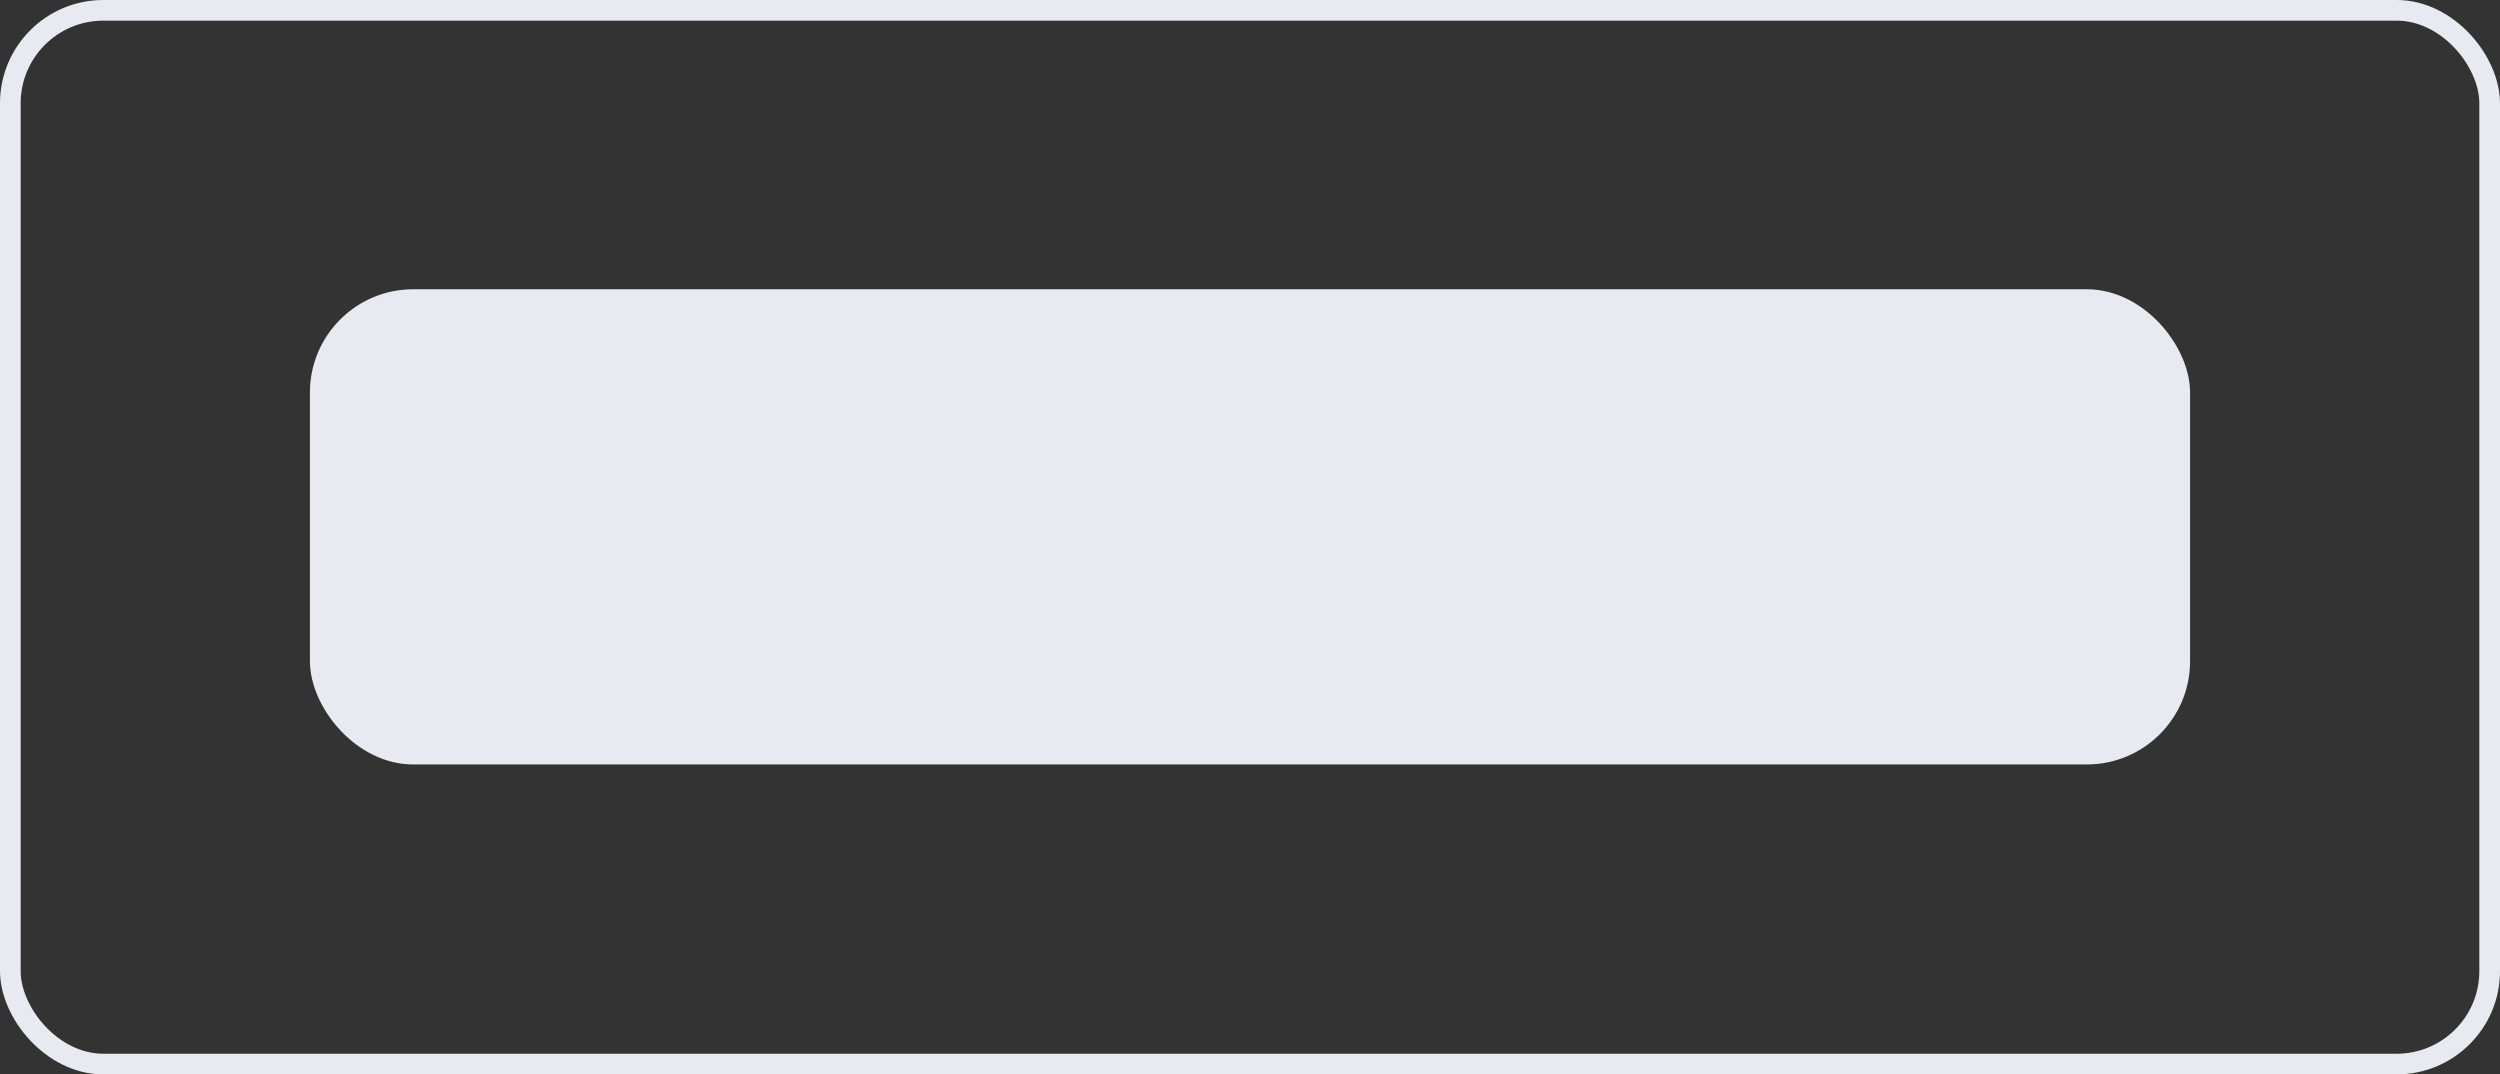<svg width="121" height="52" viewBox="0 0 121 52" fill="none" xmlns="http://www.w3.org/2000/svg">
<rect x="0" y="0" width="121" height="52" fill="#333333" stroke="none"/>
<rect x="15" y="14" width="91" height="23" rx="5" fill="#E9EAF1"/>
<rect x="0.5" y="0.5" width="120" height="51" rx="4.5" stroke="#E9EAF1"/>
</svg>
